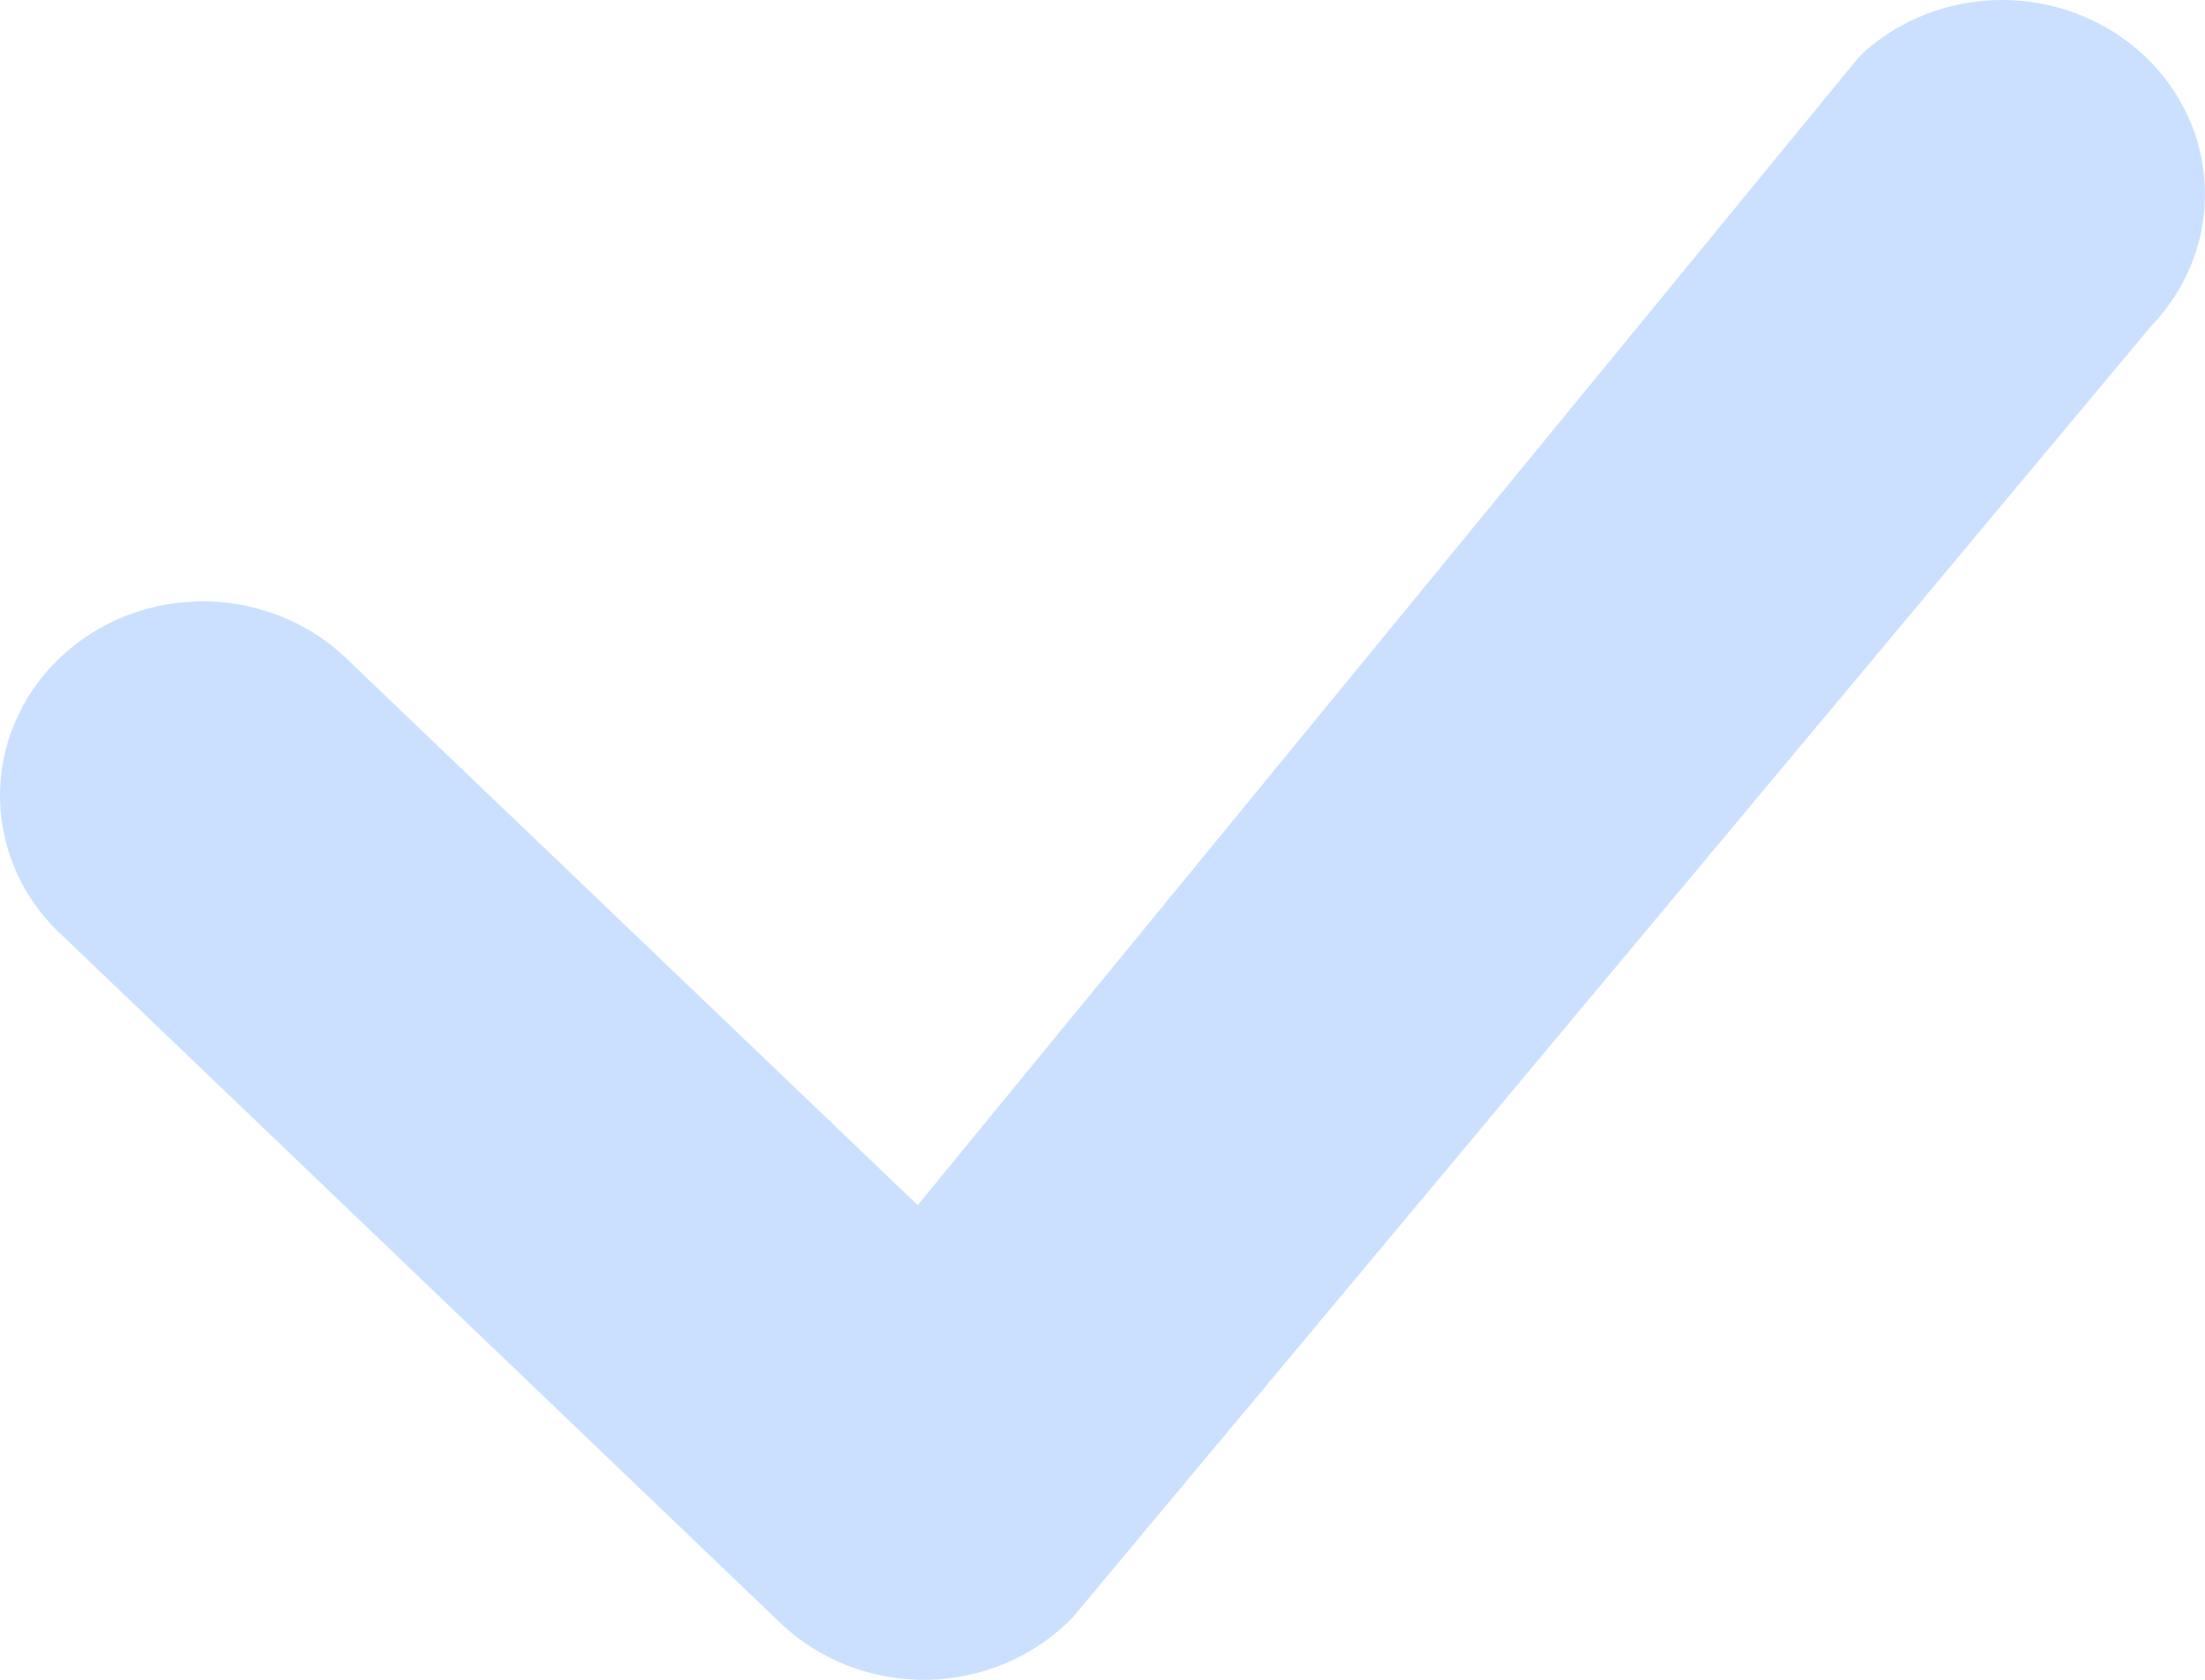 <svg width="21" height="16" viewBox="0 0 21 16" fill="none" xmlns="http://www.w3.org/2000/svg">
<path d="M17.736 0.51C18.099 0.179 18.581 -0.004 19.082 5.30217e-05C19.584 0.004 20.064 0.194 20.421 0.53C20.779 0.866 20.986 1.321 20.999 1.801C21.013 2.281 20.831 2.746 20.492 3.1L10.213 15.409C10.037 15.591 9.823 15.737 9.586 15.839C9.349 15.94 9.093 15.995 8.833 16C8.574 16.004 8.316 15.959 8.075 15.866C7.834 15.773 7.615 15.634 7.431 15.458L0.615 8.931C0.425 8.762 0.273 8.558 0.167 8.331C0.062 8.104 0.005 7.859 0 7.61C-0.004 7.362 0.043 7.115 0.141 6.885C0.238 6.655 0.382 6.445 0.566 6.27C0.749 6.094 0.968 5.955 1.208 5.862C1.449 5.769 1.707 5.724 1.966 5.728C2.226 5.732 2.481 5.787 2.718 5.888C2.955 5.989 3.169 6.135 3.346 6.317L8.74 11.479L17.687 0.564C17.703 0.545 17.72 0.527 17.738 0.51H17.736Z" fill="#CBE0FF"/>
</svg>
